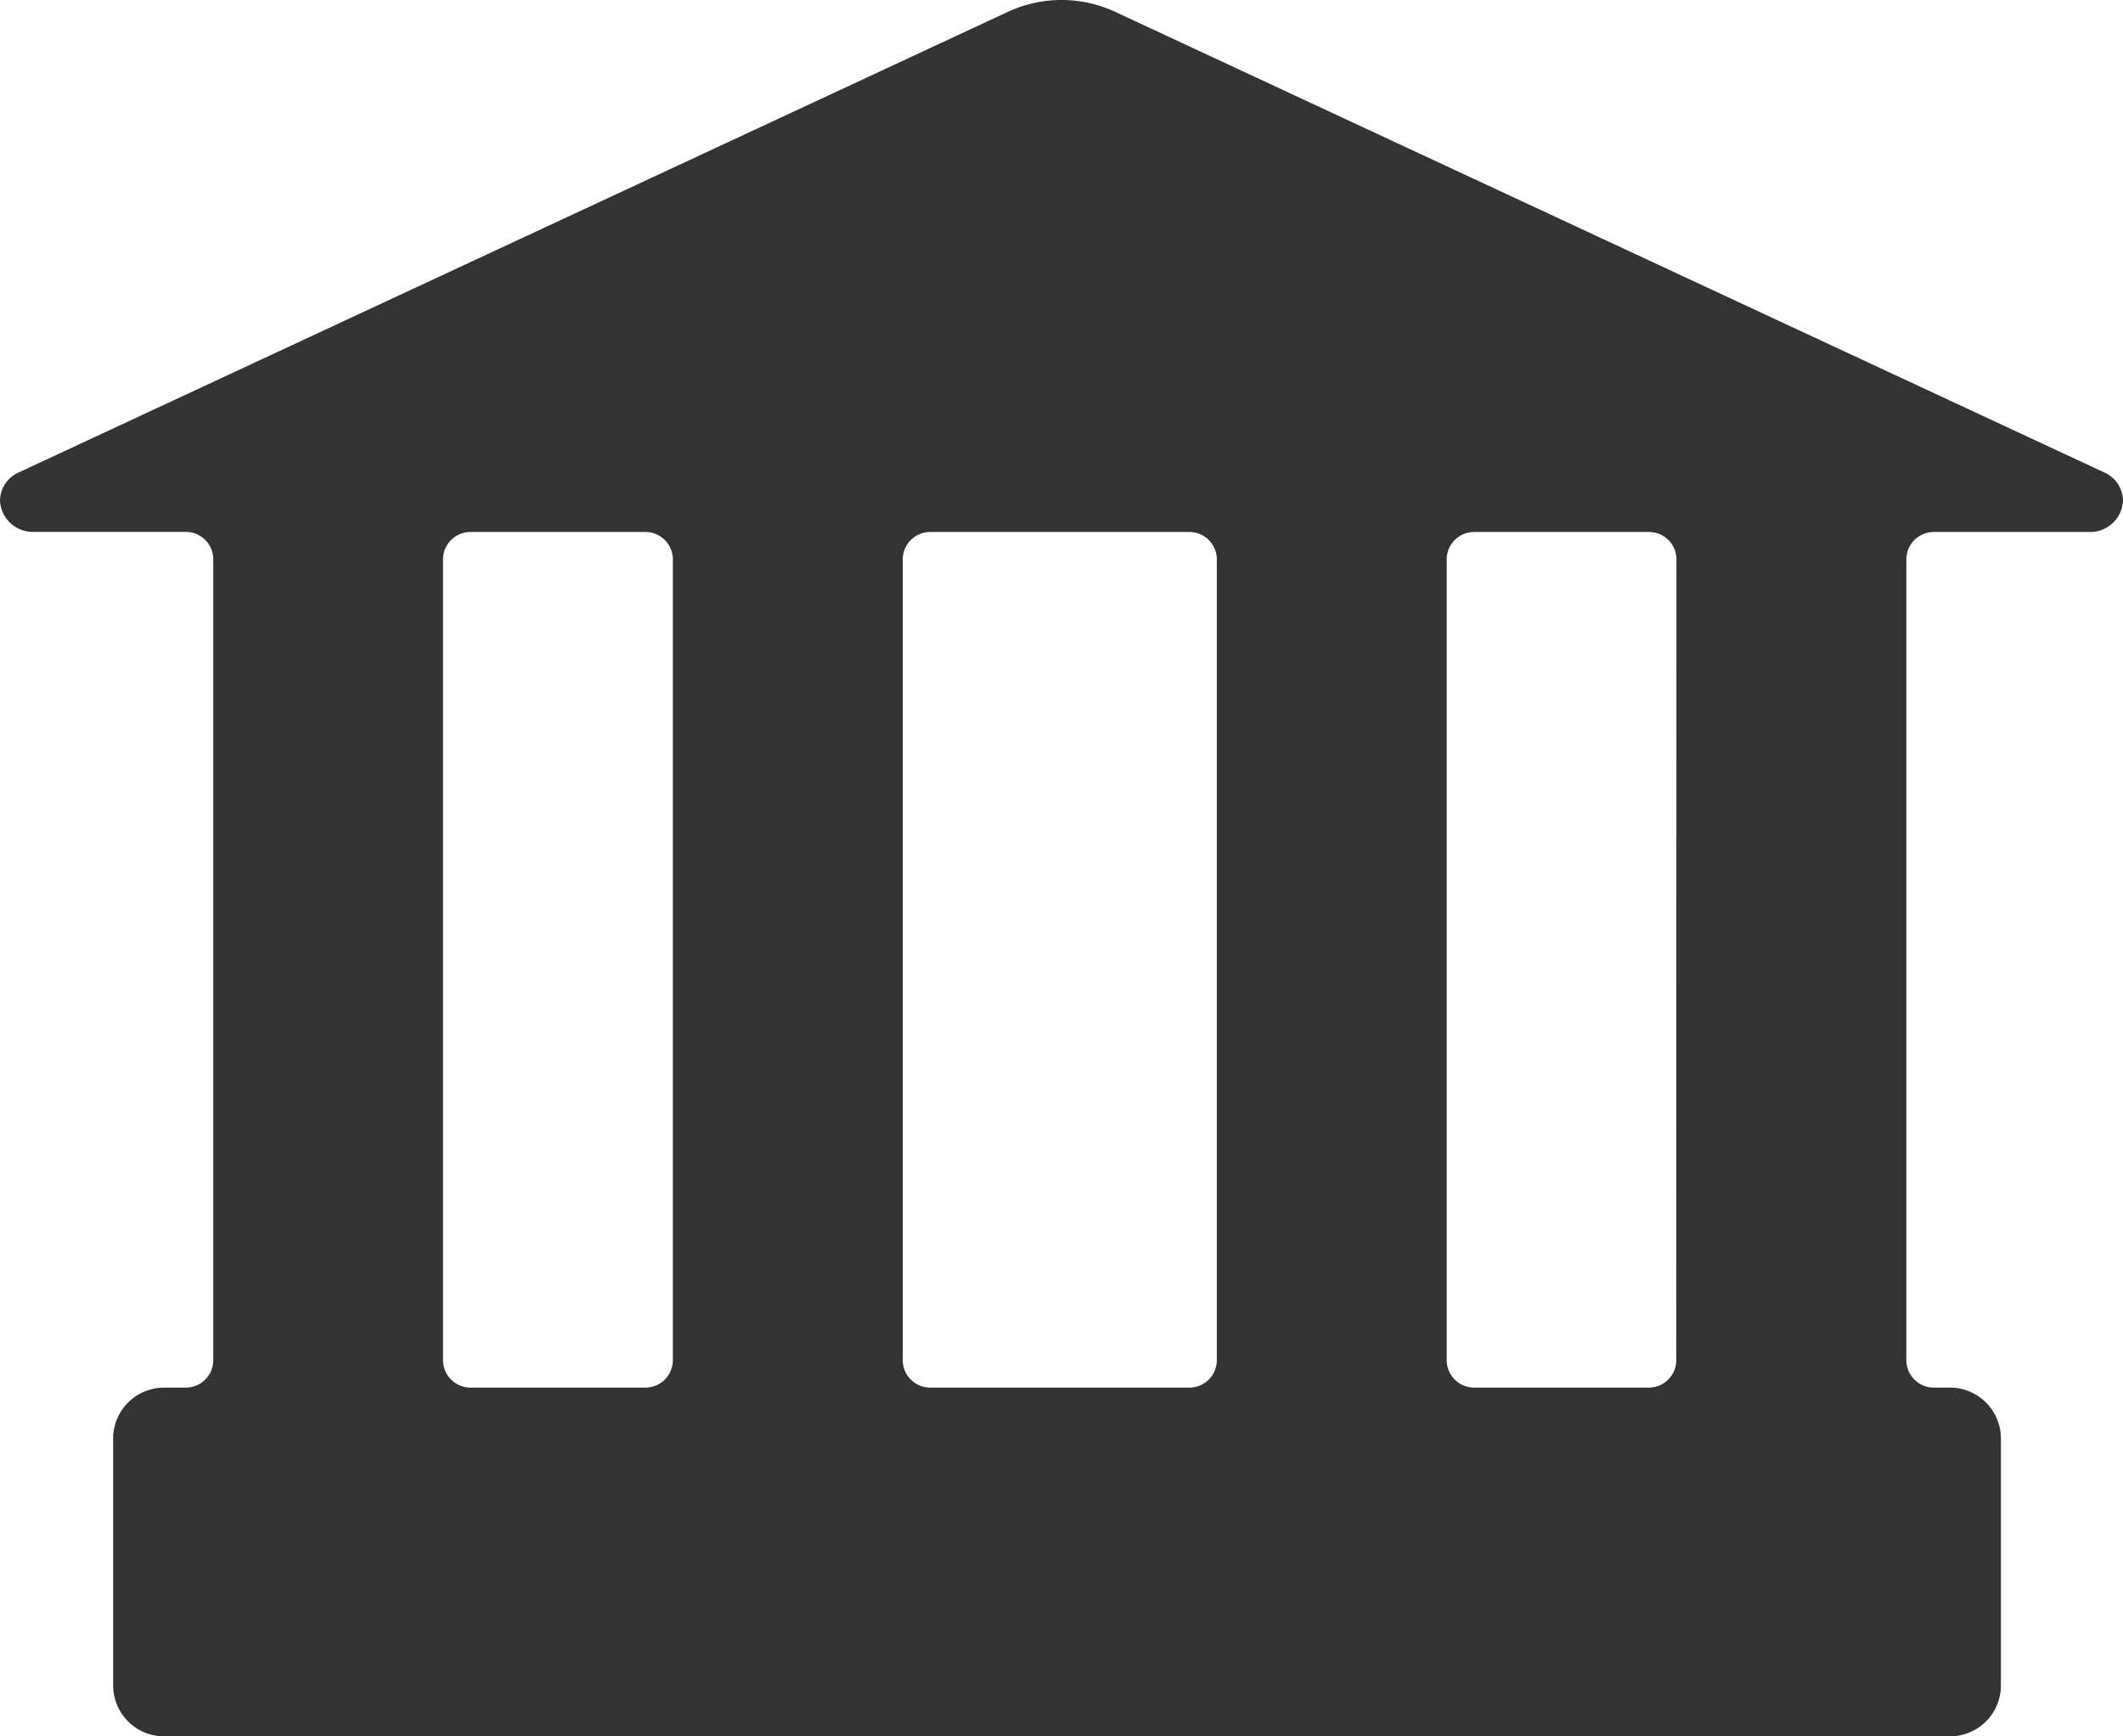 <svg id="Ebene_1" data-name="Ebene 1" xmlns="http://www.w3.org/2000/svg" viewBox="0 0 541.5 442.82"><defs><style>.cls-1{fill:#333;}</style></defs><path class="cls-1" d="M536.6,120.43h0L284.12,2.87a32.5,32.5,0,0,0-26.72,0L4.9,120.43A8,8,0,0,0,0,127.65a8.38,8.38,0,0,0,8.67,8H47.4a7,7,0,0,1,7,7V346.88a7,7,0,0,1-7,7H41.86a13,13,0,0,0-13,13v62.94a13,13,0,0,0,13,13h455.5a13,13,0,0,0,13-13V366.88a13,13,0,0,0-13-13h-4.12a7,7,0,0,1-7-7V142.67a7,7,0,0,1,7-7h39.59a8.38,8.38,0,0,0,8.67-8A8,8,0,0,0,536.6,120.43Zm-372,233.45H120a7,7,0,0,1-7-7V142.67a7,7,0,0,1,7-7h44.62a7,7,0,0,1,7,7V346.88A7,7,0,0,1,164.65,353.88Zm138.72,0H237.26a7,7,0,0,1-7-7V142.67a7,7,0,0,1,7-7h66.11a7,7,0,0,1,7,7V346.88A7,7,0,0,1,303.37,353.88Zm124.23-7a7,7,0,0,1-7,7H376a7,7,0,0,1-7-7V142.67a7,7,0,0,1,7-7H420.6a7,7,0,0,1,7,7Z"/></svg>